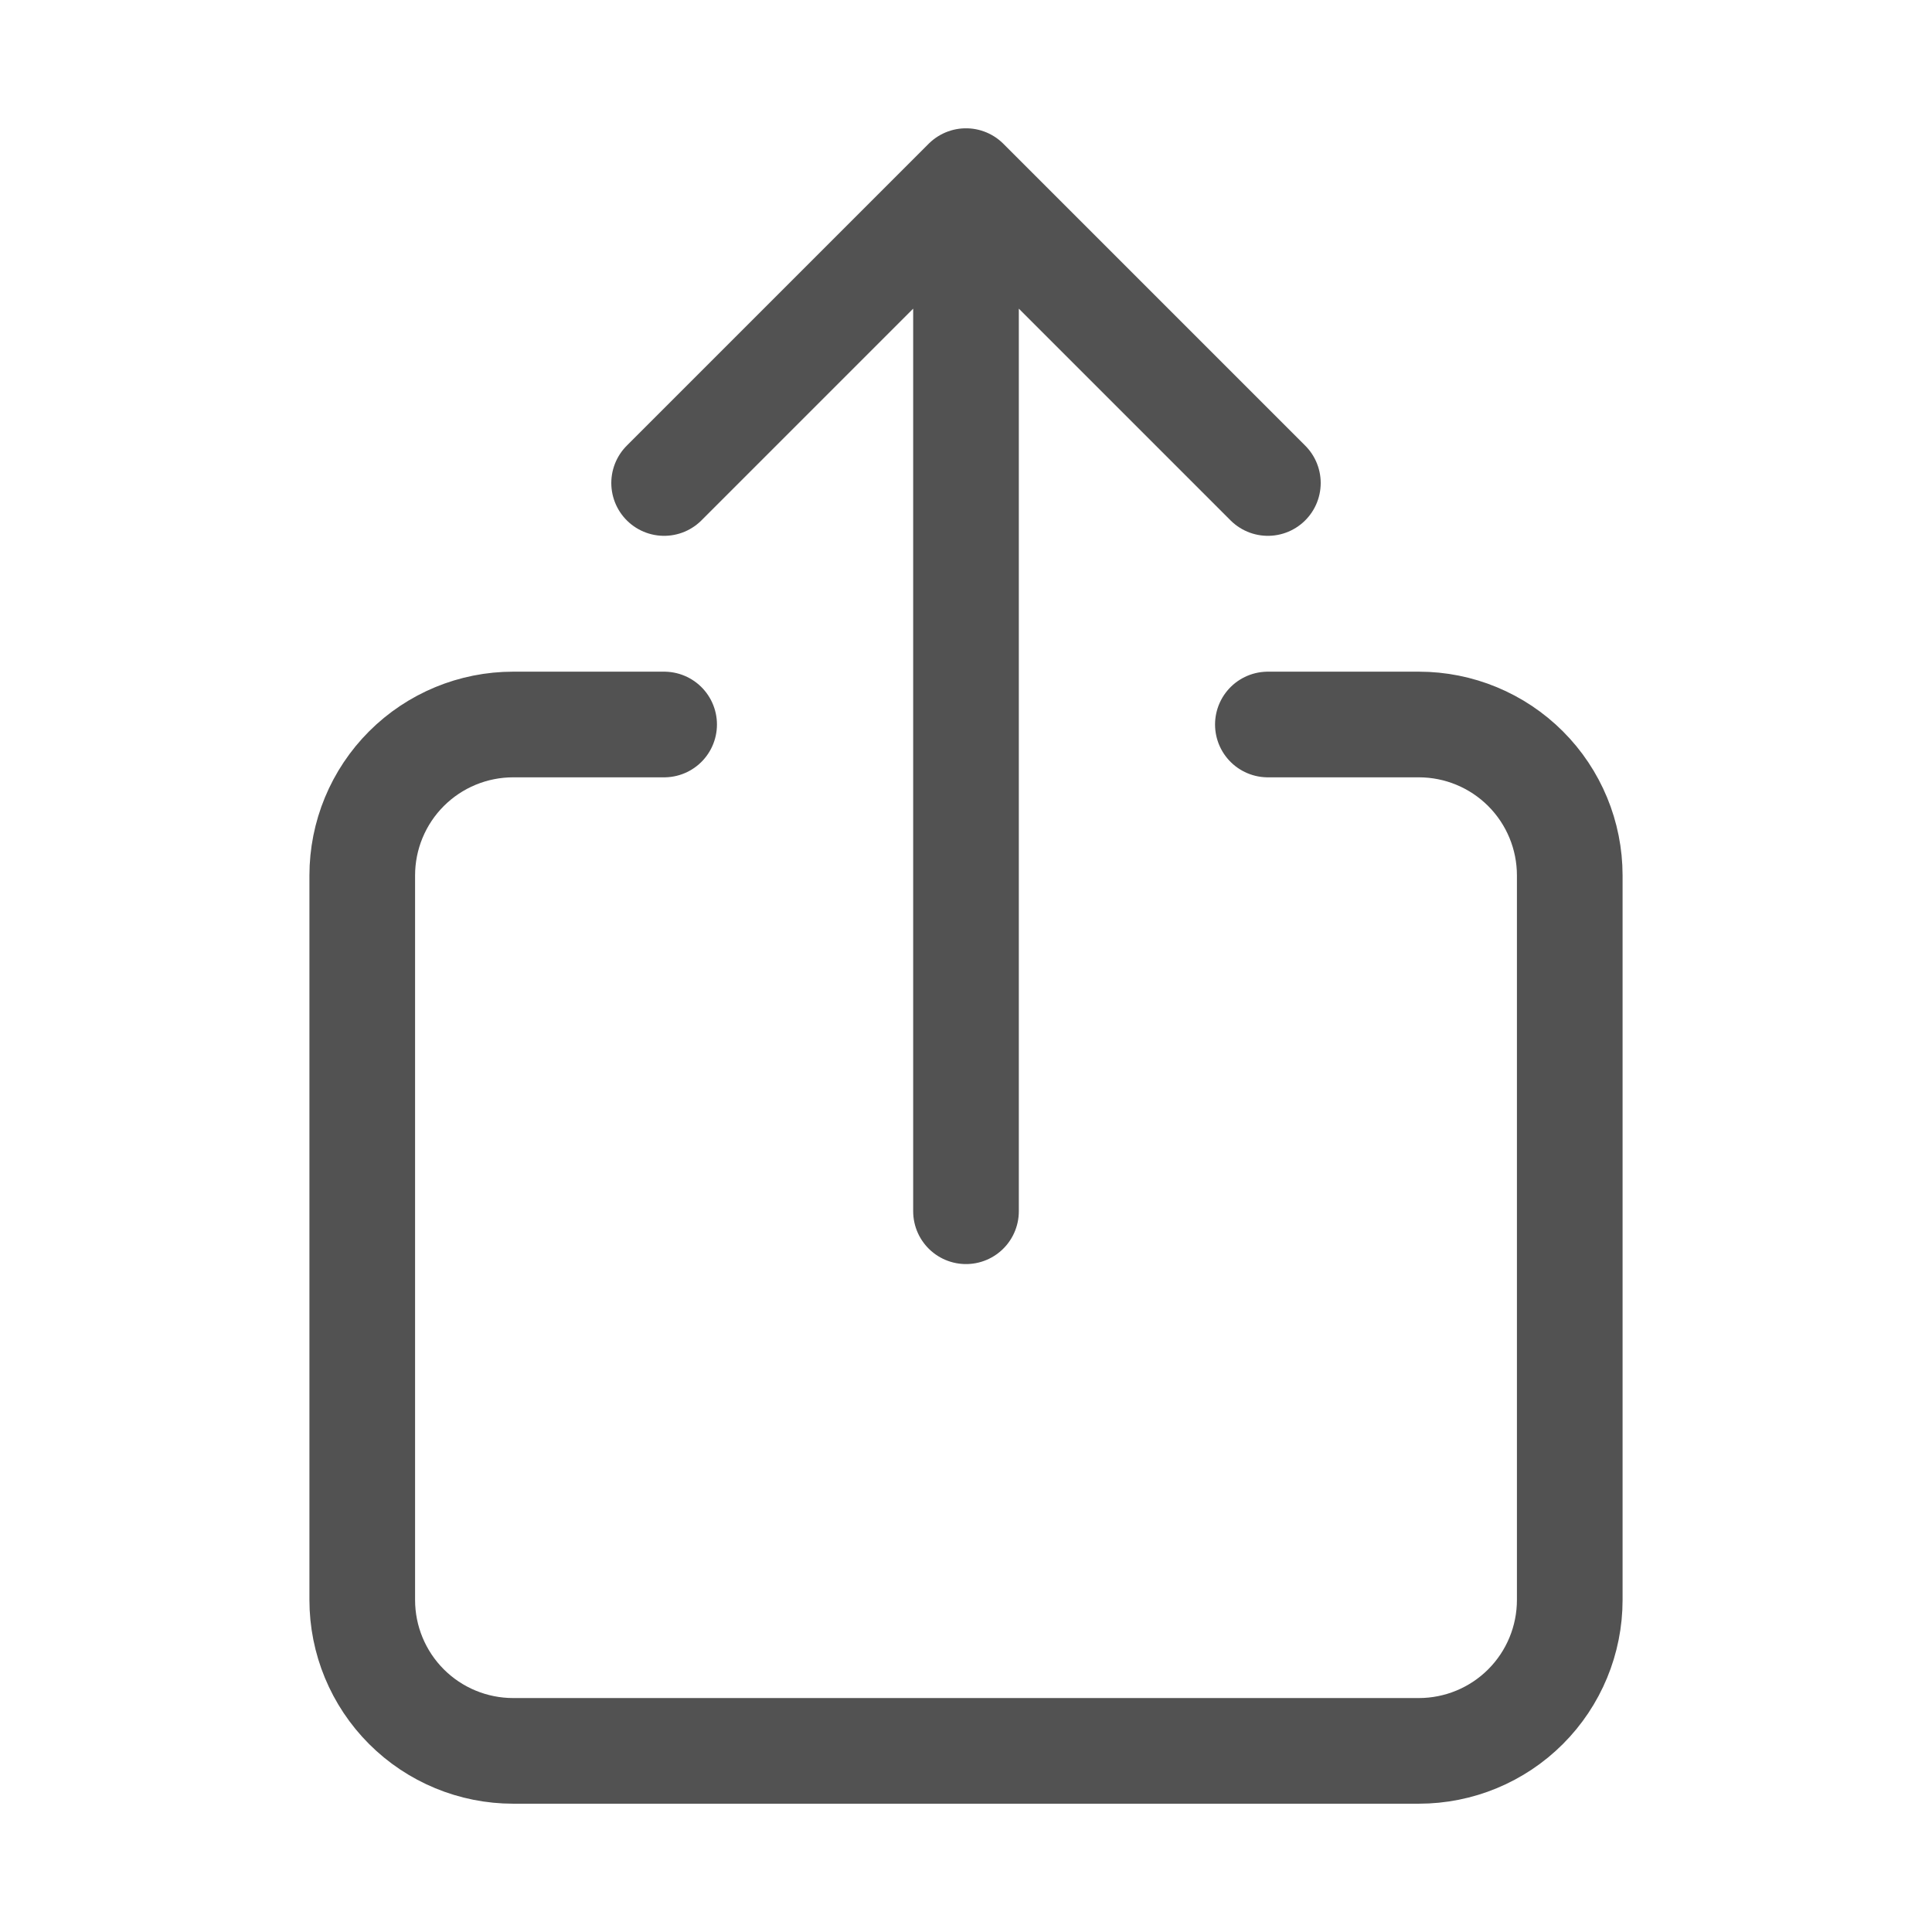 <svg xmlns="http://www.w3.org/2000/svg" width="32" height="32" viewBox="0 0 32 32" fill="none">
  <path d="M21 12H23.5C24.163 12 24.799 12.263 25.268 12.732C25.737 13.201 26 13.837 26 14.5V26.5C26 27.163 25.737 27.799 25.268 28.268C24.799 28.737 24.163 29 23.5 29H8.5C7.837 29 7.201 28.737 6.732 28.268C6.263 27.799 6 27.163 6 26.5V14.5C6 13.837 6.263 13.201 6.732 12.732C7.201 12.263 7.837 12 8.5 12H11M21 8L16 3M16 3L11 8M16 3V20.062" stroke="#525252" stroke-width="1.75" stroke-linecap="round" stroke-linejoin="round"/>
</svg>